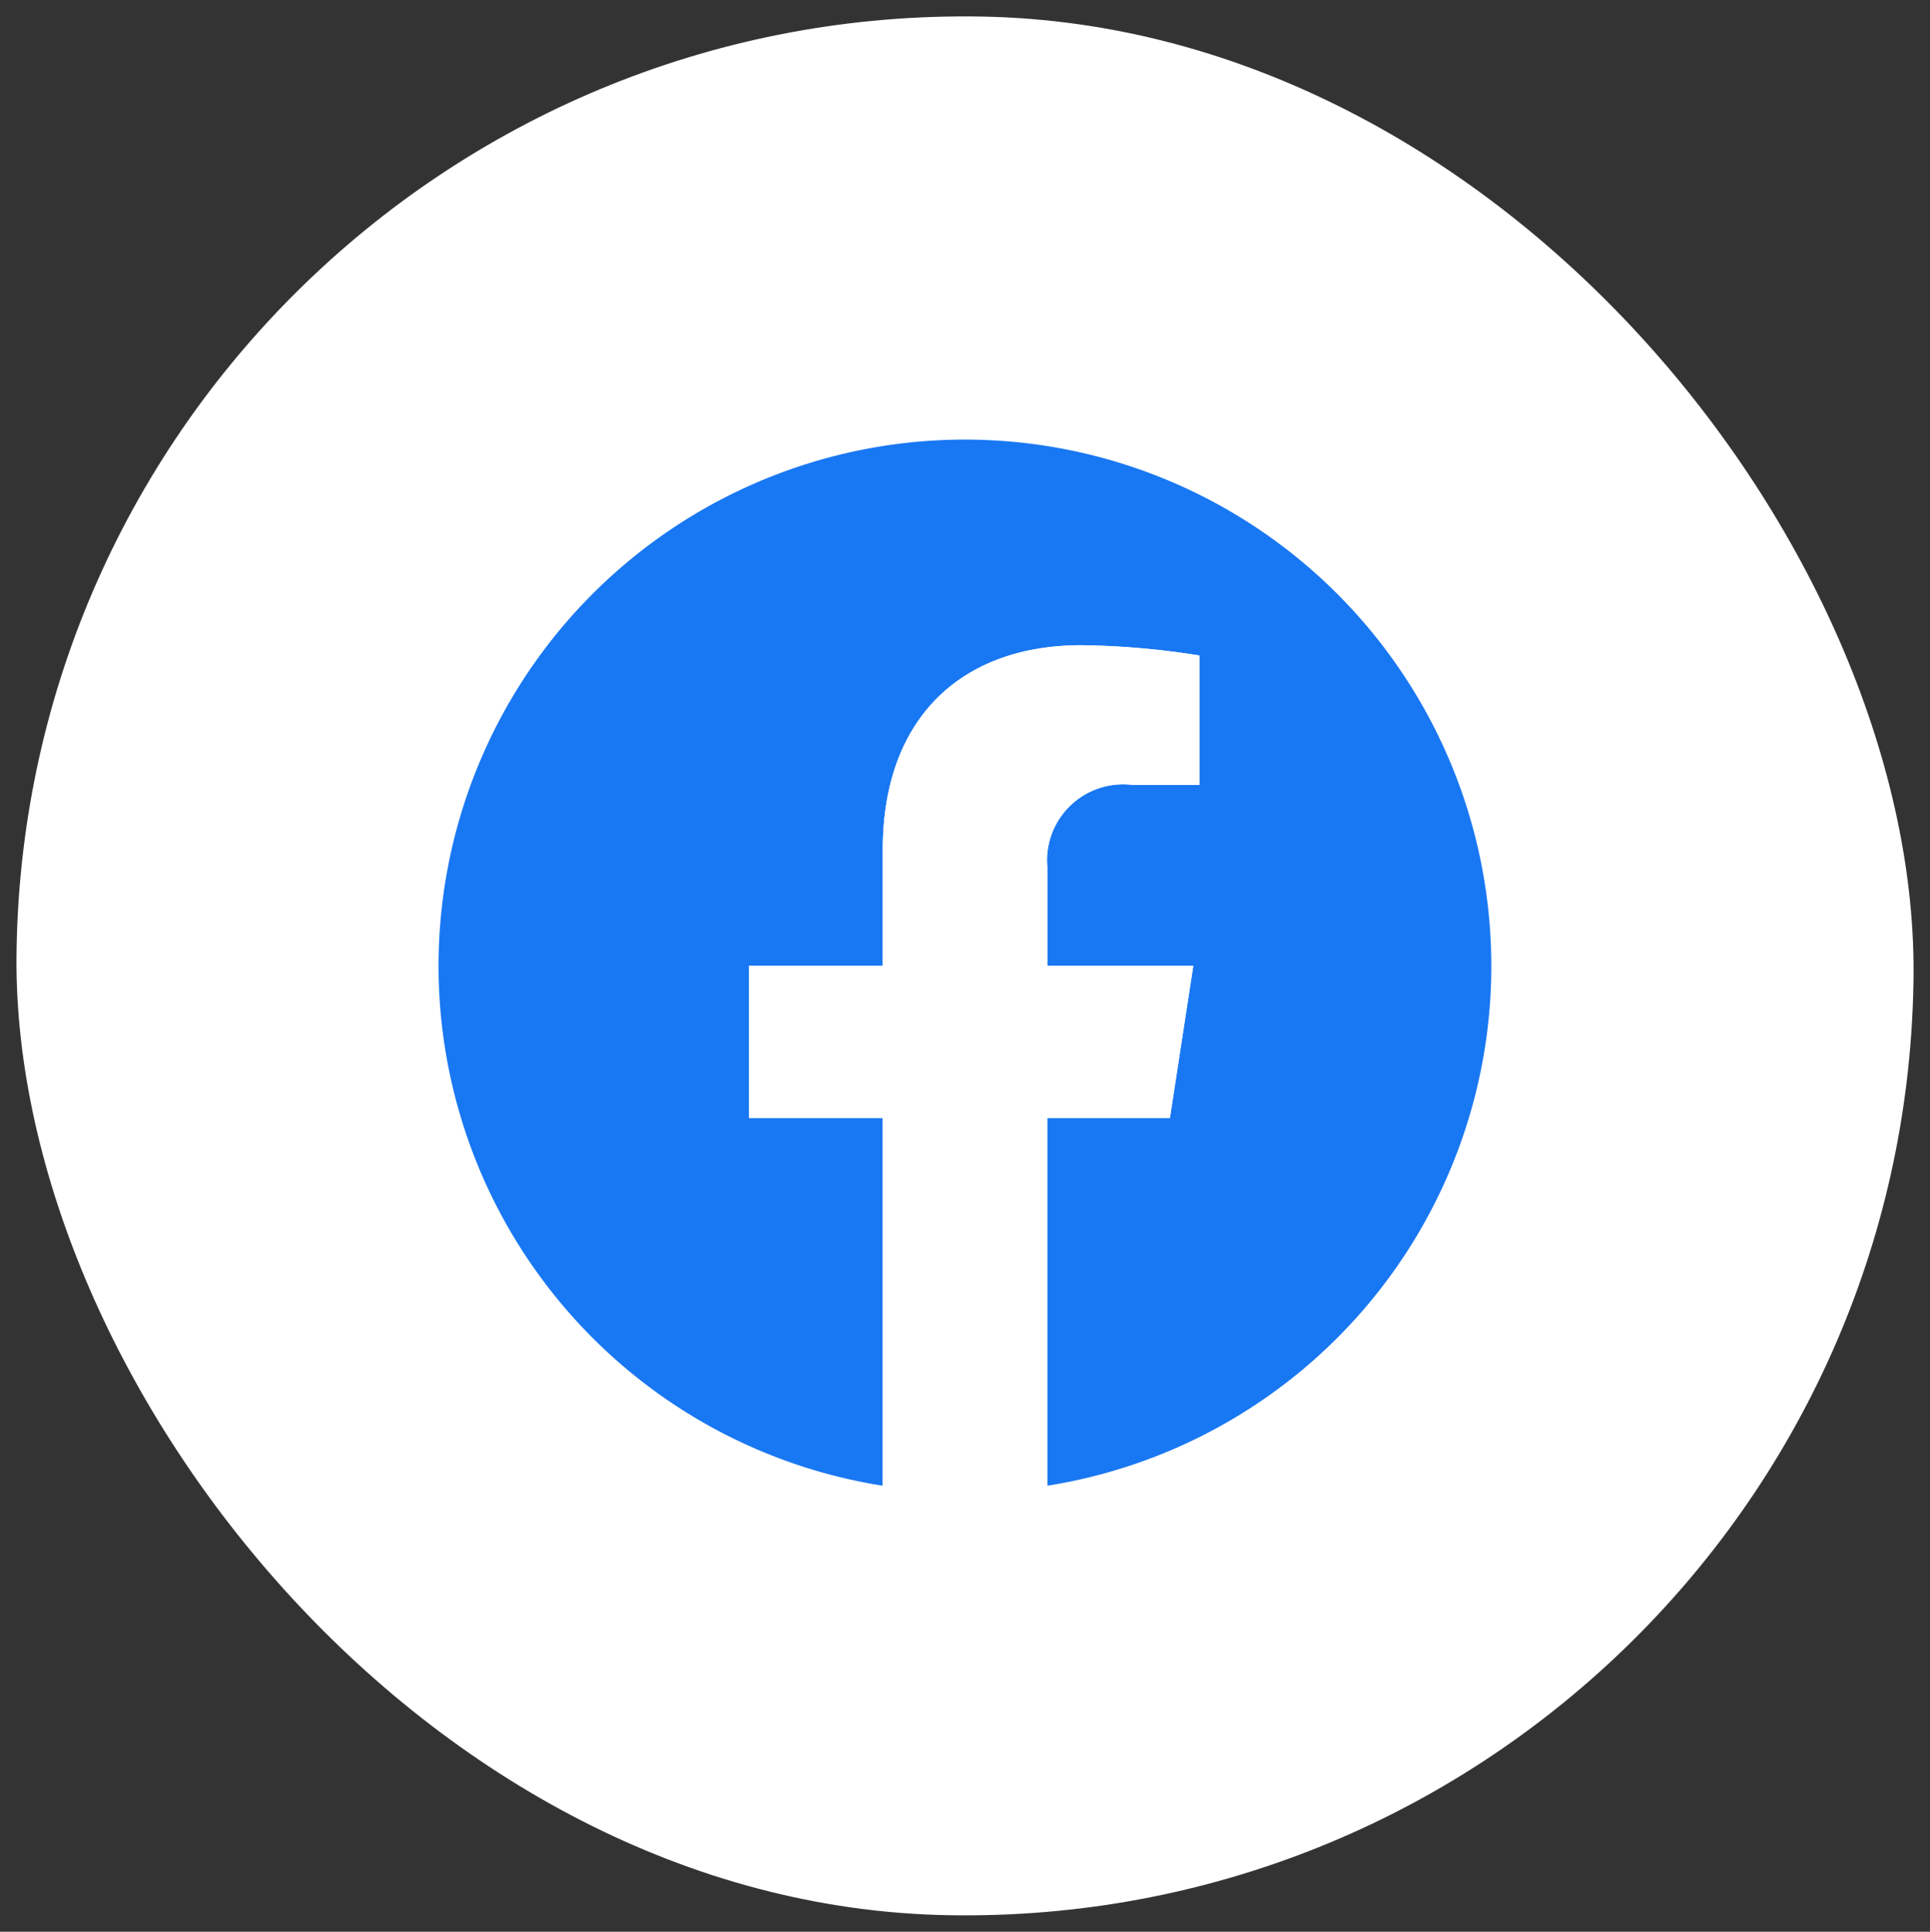 <svg xmlns="http://www.w3.org/2000/svg" width="67.297" height="67.369" viewBox="0 0 67.297 67.369">
  <rect x="0" y="0" width="67.297" height="67.369" fill="#333333" stroke="none"/>
  <g id="Group_242766" data-name="Group 242766" transform="translate(-721.377 -4954.116)">
    <g id="Group_242779" data-name="Group 242779">
      <rect id="Rectangle_30885" data-name="Rectangle 30885" width="66.152" height="66.225" rx="33.076" transform="translate(722.533 4954.116) rotate(1)" fill="#fff"/>
      <g id="facebook" transform="translate(736.673 4969.448)">
        <path id="Path_282133" data-name="Path 282133" d="M36.705,18.353A18.357,18.357,0,0,1,21.22,36.482V23.658H25.5l.814-5.305H21.22V14.91a2.653,2.653,0,0,1,2.991-2.866h2.314V7.527a28.229,28.229,0,0,0-4.109-.358c-4.192,0-6.932,2.541-6.932,7.14v4.043h-4.66v5.305h4.66V36.482a18.354,18.354,0,1,1,21.22-18.13Z" fill="#1877f2"/>
        <path id="Path_282134" data-name="Path 282134" d="M165.671,116.489l.814-5.305H161.4v-3.443a2.653,2.653,0,0,1,2.991-2.866H166.7v-4.516a28.222,28.222,0,0,0-4.108-.358c-4.192,0-6.932,2.541-6.932,7.14v4.043H151v5.305h4.66v12.824a18.547,18.547,0,0,0,5.735,0V116.489Z" transform="translate(-140.175 -92.831)" fill="#fff"/>
      </g>
    </g>
  </g>
</svg>
